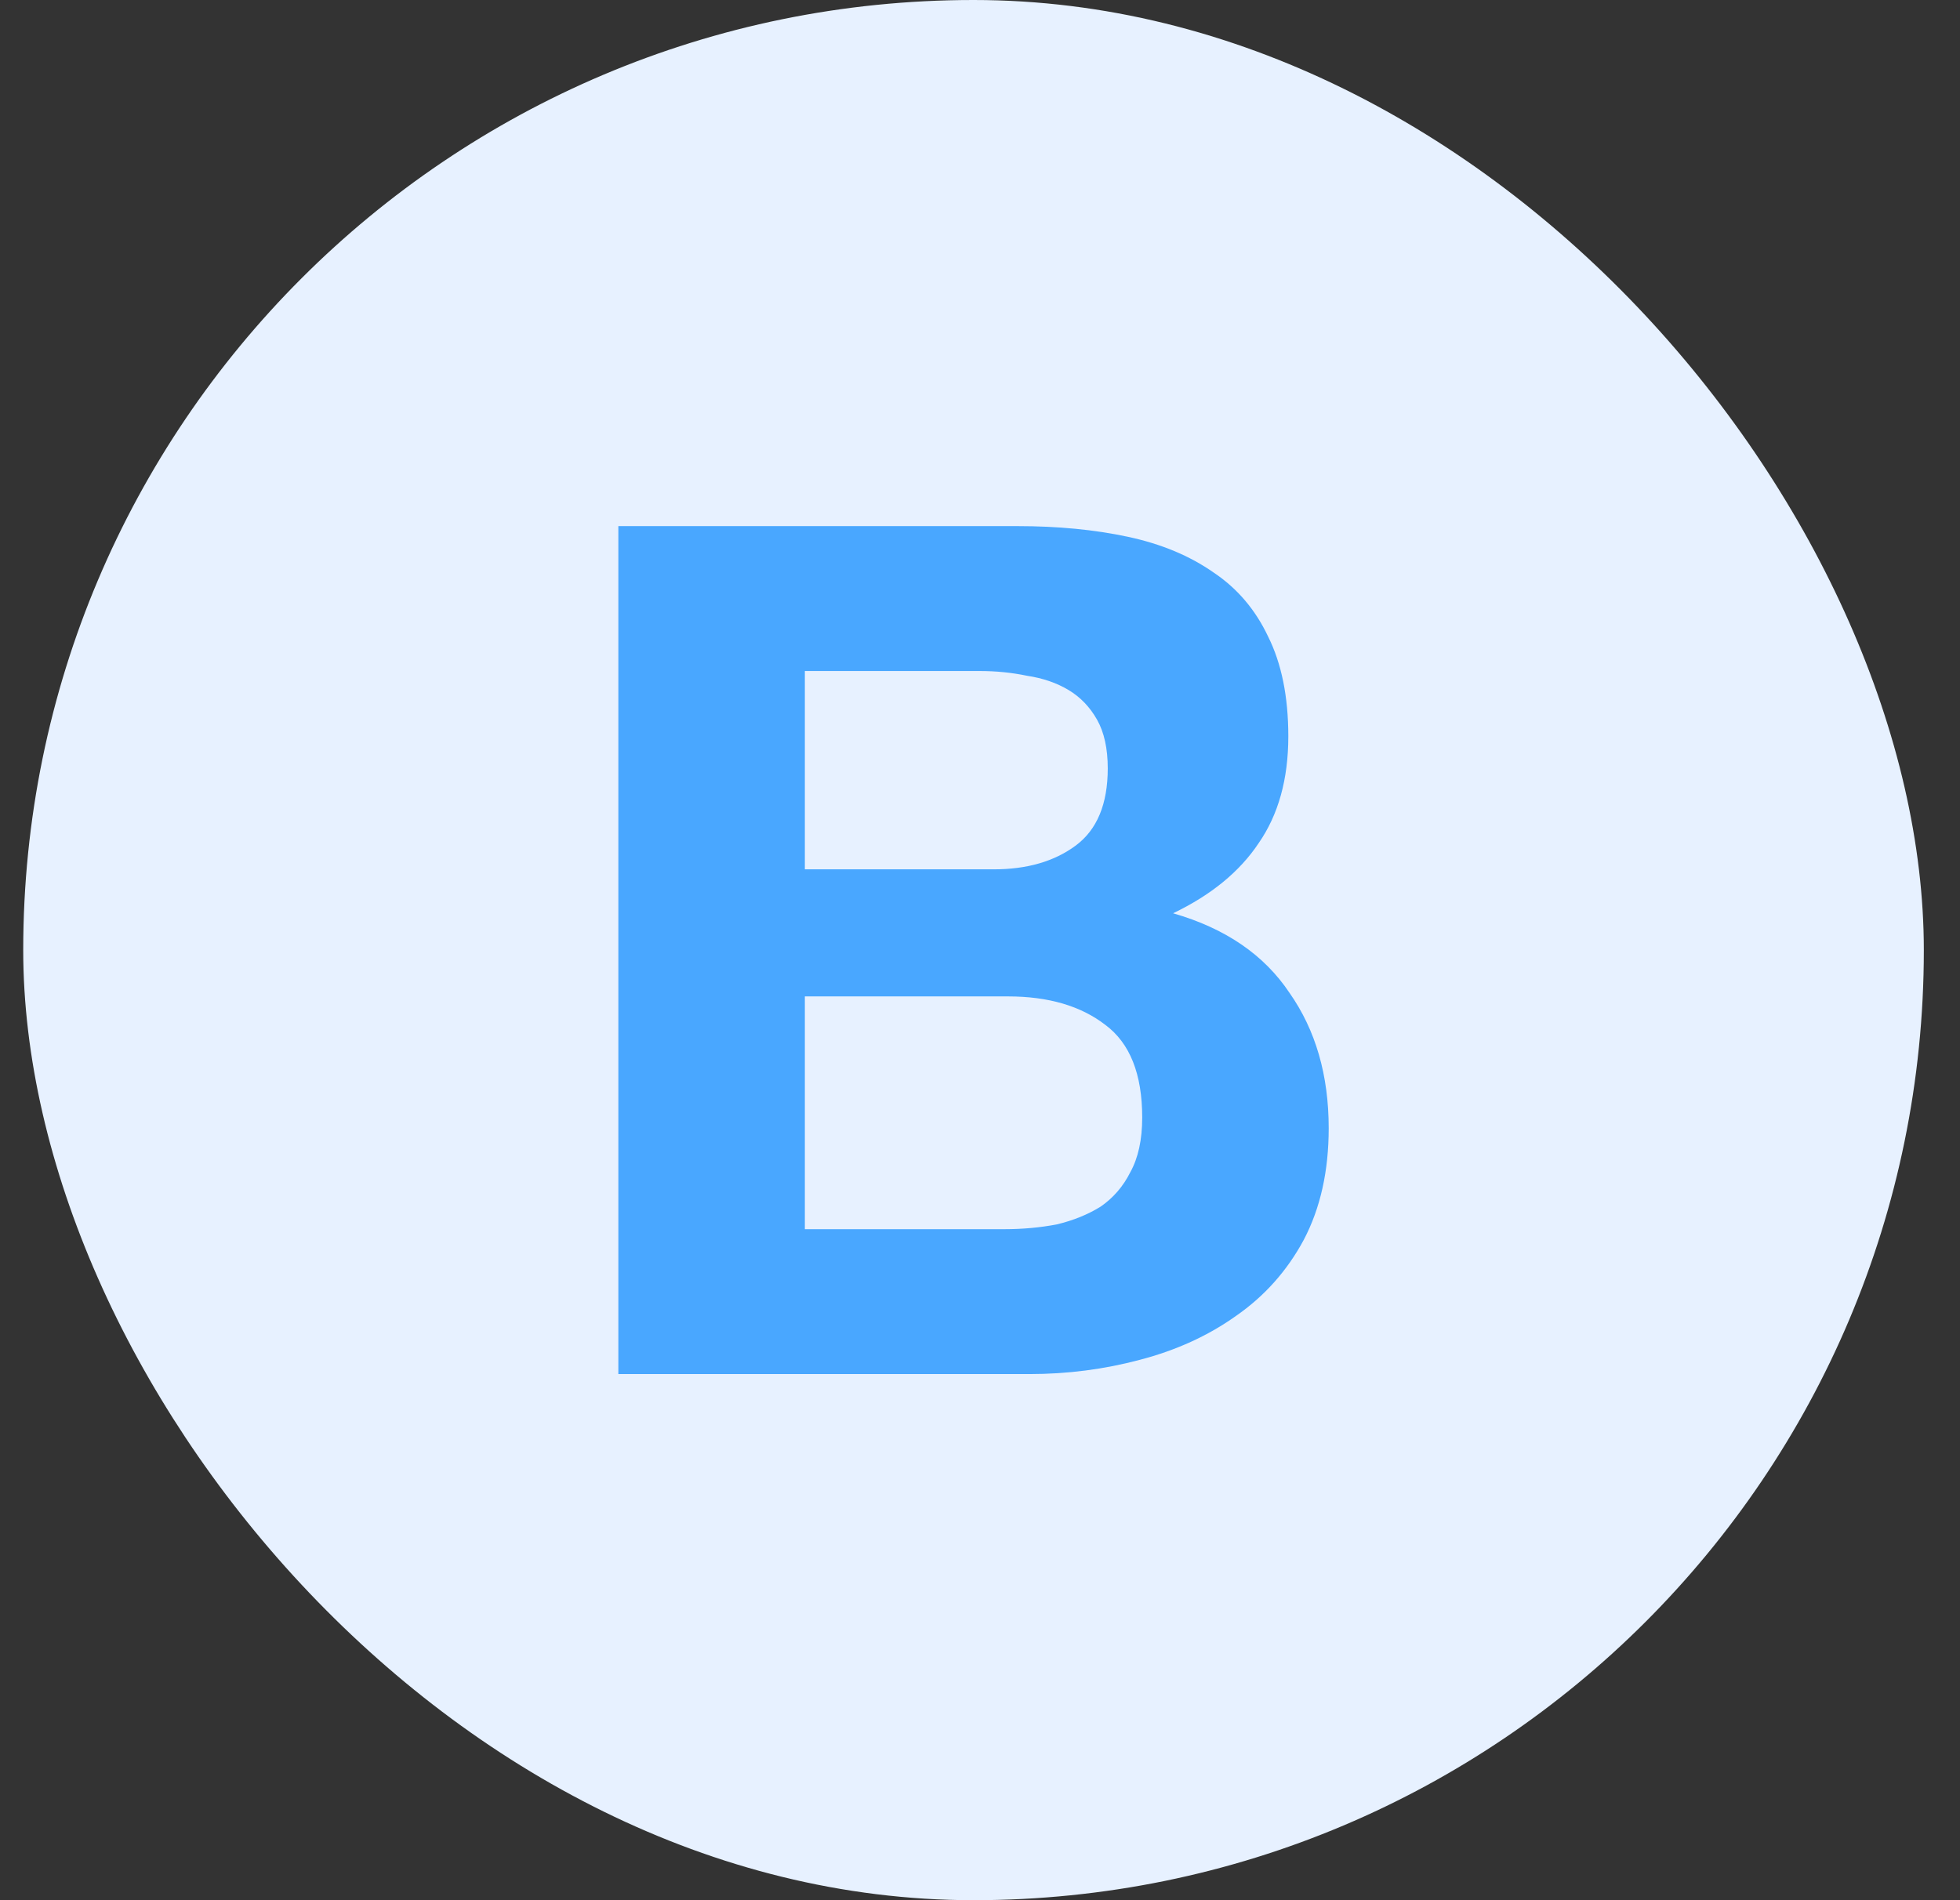 <svg width="33" height="32" viewBox="0 0 33 32" fill="none" xmlns="http://www.w3.org/2000/svg">
<rect x="0" y="0" width="33" height="32" fill="#333333" stroke="none"/>
<rect x="0.391" width="32" height="32" rx="16" fill="#E7F1FF"/>
<path d="M13.551 14.64H16.731C17.291 14.64 17.751 14.507 18.111 14.24C18.471 13.973 18.651 13.54 18.651 12.94C18.651 12.607 18.591 12.333 18.471 12.12C18.351 11.907 18.191 11.74 17.991 11.62C17.791 11.5 17.557 11.42 17.291 11.38C17.037 11.327 16.771 11.3 16.491 11.3H13.551V14.64ZM10.411 8.86H17.131C17.811 8.86 18.431 8.92 18.991 9.04C19.551 9.16 20.031 9.36 20.431 9.64C20.831 9.907 21.137 10.267 21.351 10.72C21.577 11.173 21.691 11.733 21.691 12.4C21.691 13.12 21.524 13.72 21.191 14.2C20.871 14.68 20.391 15.073 19.751 15.38C20.631 15.633 21.284 16.08 21.711 16.72C22.151 17.347 22.371 18.107 22.371 19C22.371 19.72 22.231 20.347 21.951 20.88C21.671 21.4 21.291 21.827 20.811 22.16C20.344 22.493 19.804 22.74 19.191 22.9C18.591 23.06 17.971 23.14 17.331 23.14H10.411V8.86ZM13.551 20.7H16.911C17.217 20.7 17.511 20.673 17.791 20.62C18.071 20.553 18.317 20.453 18.531 20.32C18.744 20.173 18.911 19.98 19.031 19.74C19.164 19.5 19.231 19.193 19.231 18.82C19.231 18.087 19.024 17.567 18.611 17.26C18.197 16.94 17.651 16.78 16.971 16.78H13.551V20.7Z" fill="#49A7FF"/>
</svg>
